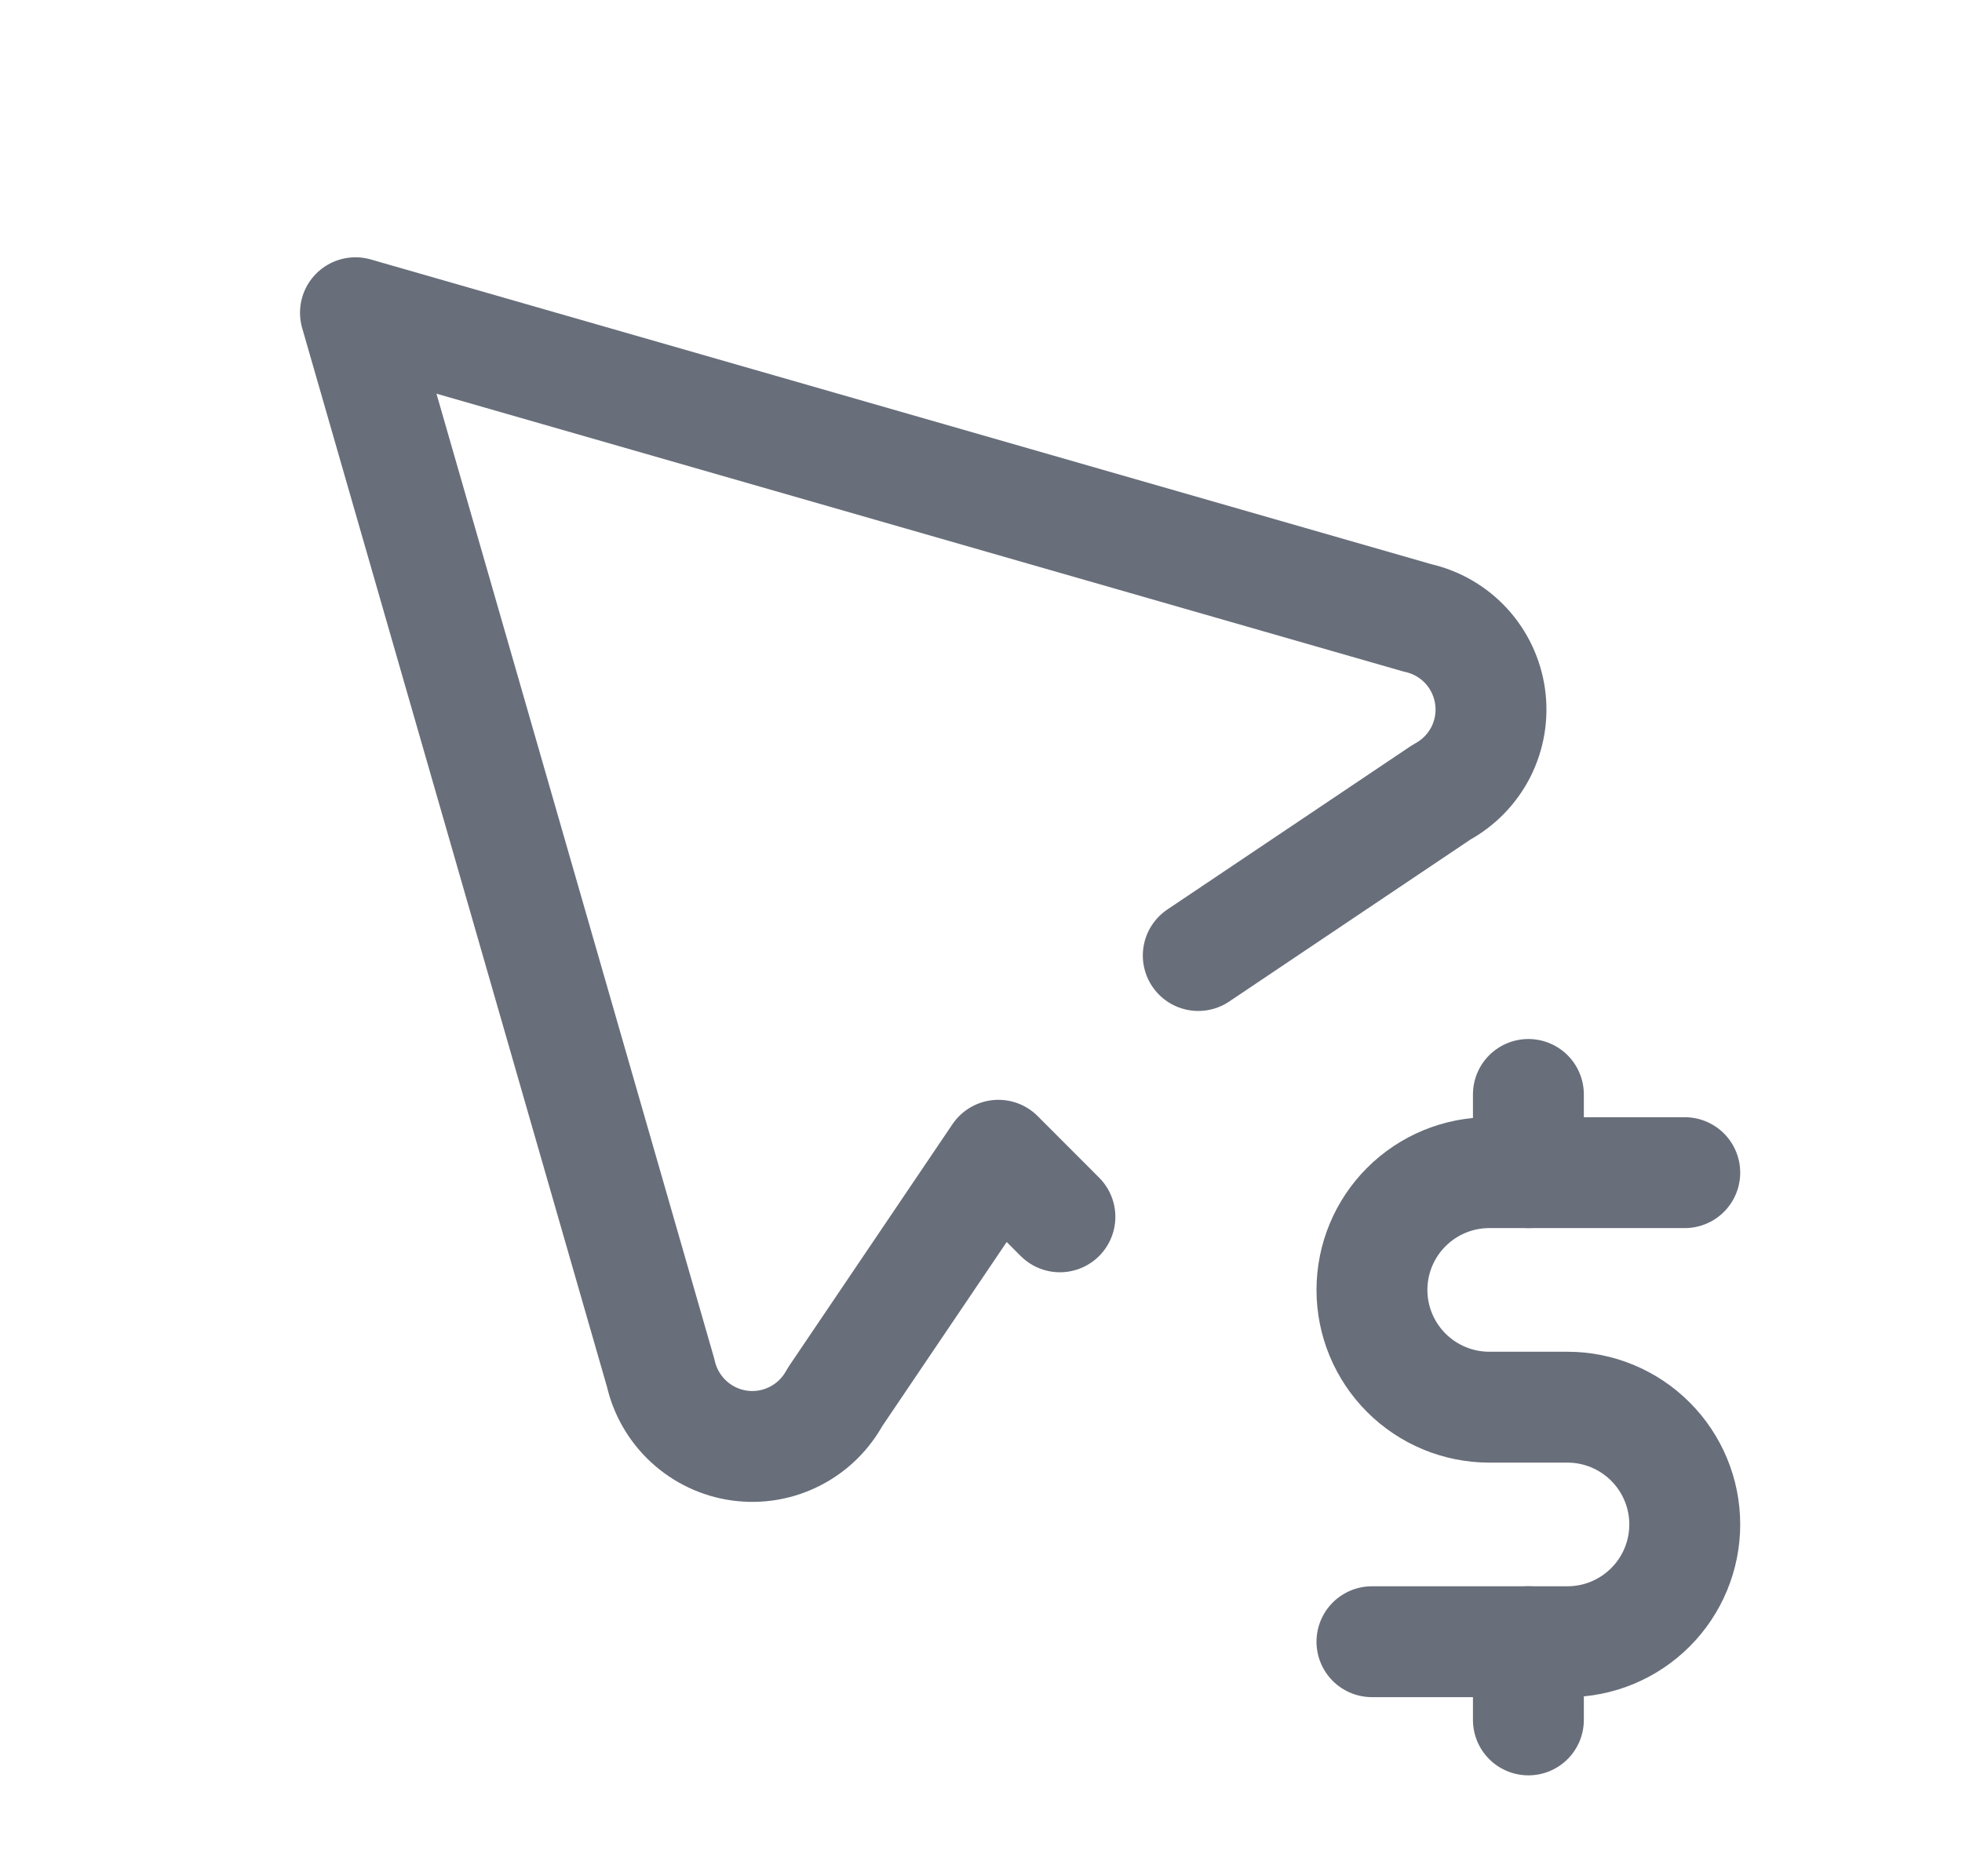 <svg xmlns="http://www.w3.org/2000/svg" width="23" height="22" viewBox="0 0 23 22" fill="none"><g id="Payroll" clip-path="url(#clip0_7408_2237)"><path id="Vector" d="M14.047 11.204L16.9 9.288C17.098 9.181 17.258 9.017 17.36 8.817C17.461 8.617 17.499 8.39 17.468 8.168C17.437 7.946 17.339 7.738 17.187 7.573C17.035 7.408 16.836 7.294 16.617 7.245L4.167 3.667L7.745 16.099C7.794 16.318 7.909 16.517 8.074 16.669C8.239 16.821 8.446 16.919 8.668 16.95C8.891 16.981 9.117 16.943 9.317 16.841C9.517 16.74 9.681 16.579 9.788 16.382L11.704 13.546L12.425 14.268" stroke="#686E7A" stroke-width="1.3" stroke-linecap="round" stroke-linejoin="round"></path><path id="Vector_2" d="M19.75 13.75H17.458C17.094 13.75 16.744 13.895 16.486 14.153C16.228 14.411 16.083 14.76 16.083 15.125C16.083 15.49 16.228 15.839 16.486 16.097C16.744 16.355 17.094 16.5 17.458 16.5H18.375C18.74 16.5 19.089 16.645 19.347 16.903C19.605 17.161 19.75 17.51 19.75 17.875C19.75 18.24 19.605 18.589 19.347 18.847C19.089 19.105 18.74 19.25 18.375 19.25H16.083" stroke="#686E7A" stroke-width="1.3" stroke-linecap="round" stroke-linejoin="round"></path><path id="Vector_3" d="M17.917 19.25V20.167M17.917 12.833V13.75" stroke="#686E7A" stroke-width="1.3" stroke-linecap="round" stroke-linejoin="round"></path></g><defs><clipPath id="clip0_7408_2237"><rect width="22" height="22" fill="white" transform="translate(0.5)"></rect></clipPath></defs></svg>